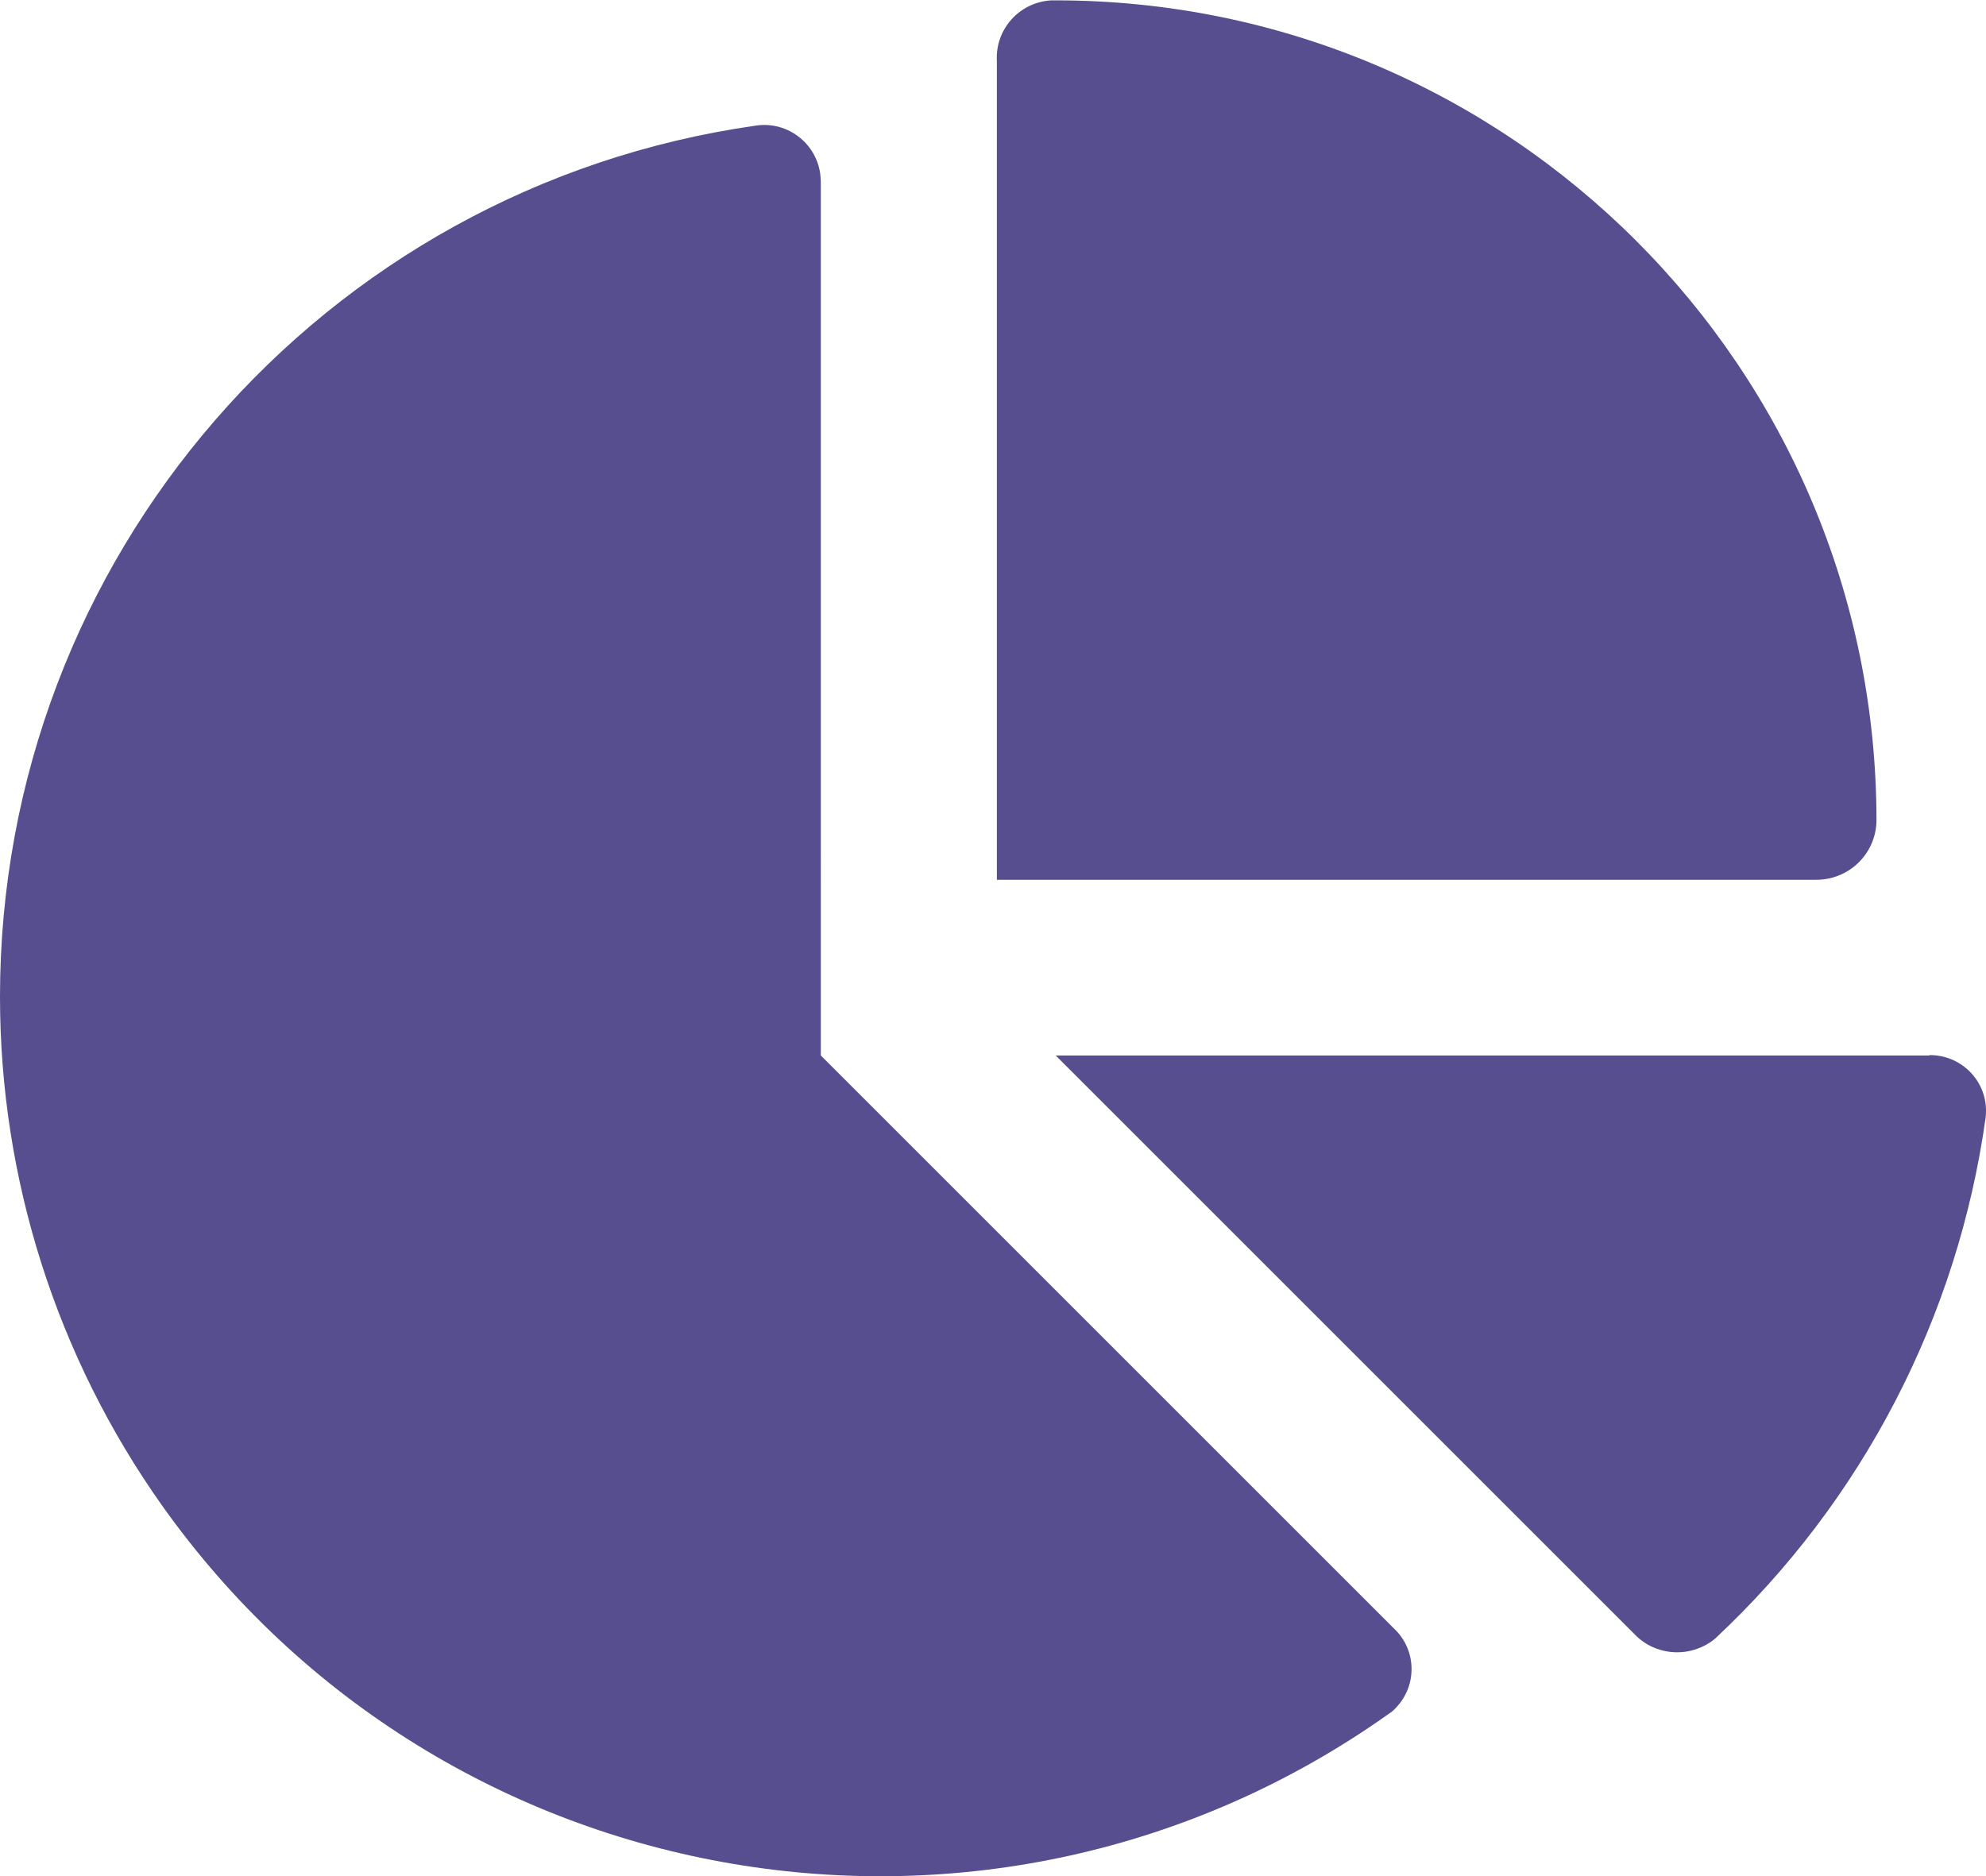 <?xml version="1.0" encoding="UTF-8"?> <svg xmlns="http://www.w3.org/2000/svg" id="Layer_2" viewBox="0 0 56.4 53.29"><defs><style>.cls-1{fill:#564e8e;}</style></defs><g id="Layer_1-2"><path id="Path_340" class="cls-1" d="M28.31,1.73c-.05-.9,.64-1.67,1.55-1.72,.04,0,.08,0,.12,0,12.88,0,23.31,10.44,23.31,23.31-.02,.94-.79,1.68-1.73,1.67H28.31V1.73ZM0,28.31C0,15.87,9.14,5.33,21.45,3.57c.88-.14,1.7,.46,1.84,1.34,.01,.09,.02,.17,.02,.26V29.98l16.29,16.29c.63,.6,.65,1.6,.05,2.23-.06,.07-.13,.13-.21,.18-11.25,7.99-26.85,5.34-34.84-5.92C1.61,38.54,0,33.49,0,28.31Zm54.79,1.66c.88-.01,1.6,.69,1.61,1.56,0,.07,0,.14-.01,.21-.79,5.67-3.5,10.9-7.69,14.81-.65,.53-1.59,.51-2.21-.06L29.98,29.98h24.81Z"></path></g></svg> 